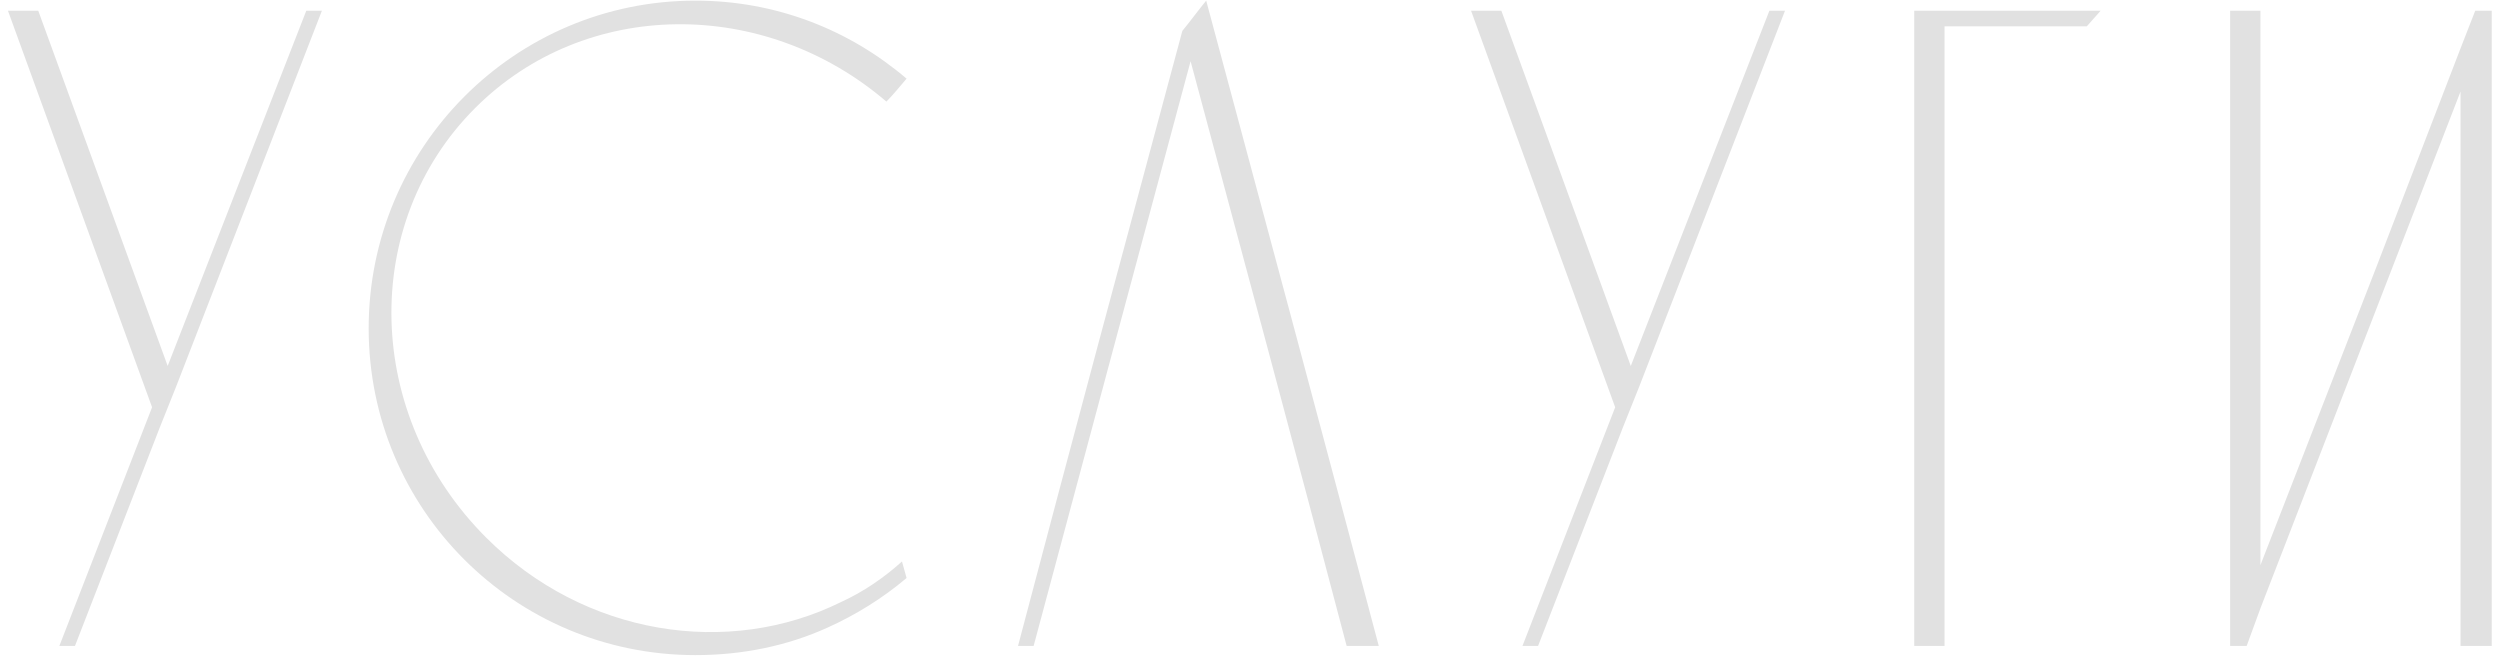 <?xml version="1.0" encoding="UTF-8"?> <svg xmlns="http://www.w3.org/2000/svg" width="186" height="49" viewBox="0 0 186 49" fill="none"> <path d="M22.788 0.798L12.475 27.228L2.846 0.798H0.592L11.314 30.301L4.417 48.057H5.578L11.861 31.872L13.09 28.798L23.949 0.798H22.788ZM62.6 44.779C54.2 48.945 43.478 47.306 36.171 39.998C27.088 30.915 26.746 16.642 35.351 8.037C43.547 -0.158 56.864 -0.226 65.947 7.559C66.493 7.013 66.971 6.398 67.449 5.852C63.215 2.232 57.751 0.047 51.742 0.047C38.288 0.047 27.429 10.974 27.429 24.428C27.429 37.881 38.288 48.74 51.742 48.74C55.225 48.74 58.571 48.057 61.576 46.691C63.693 45.735 65.673 44.506 67.449 43.003L67.108 41.774C65.742 43.003 64.239 44.028 62.6 44.779ZM89.741 0.047C89.127 0.798 88.58 1.55 87.966 2.301C83.868 17.53 79.77 32.759 75.741 48.057H76.902C80.795 33.511 84.688 19.032 88.58 4.554C92.473 19.032 96.366 33.511 100.19 48.057H102.58C98.346 32.076 94.044 16.028 89.741 0.047ZM131.643 0.798L121.33 27.228L111.701 0.798H109.447L120.169 30.301L113.272 48.057H114.433L120.716 31.872L121.945 28.798L132.804 0.798H131.643ZM155.259 1.959C155.601 1.55 155.942 1.208 156.284 0.798H142.42V48.057H144.674C144.674 32.691 144.674 17.325 144.674 1.959H155.259ZM184.157 0.798L183.064 3.598L176.781 19.92L168.176 42.047V0.798H165.922V48.057H167.152L168.176 45.257L183.064 6.808V48.057H185.386V0.798H184.157Z" fill="#E1E1E1"></path> </svg> 